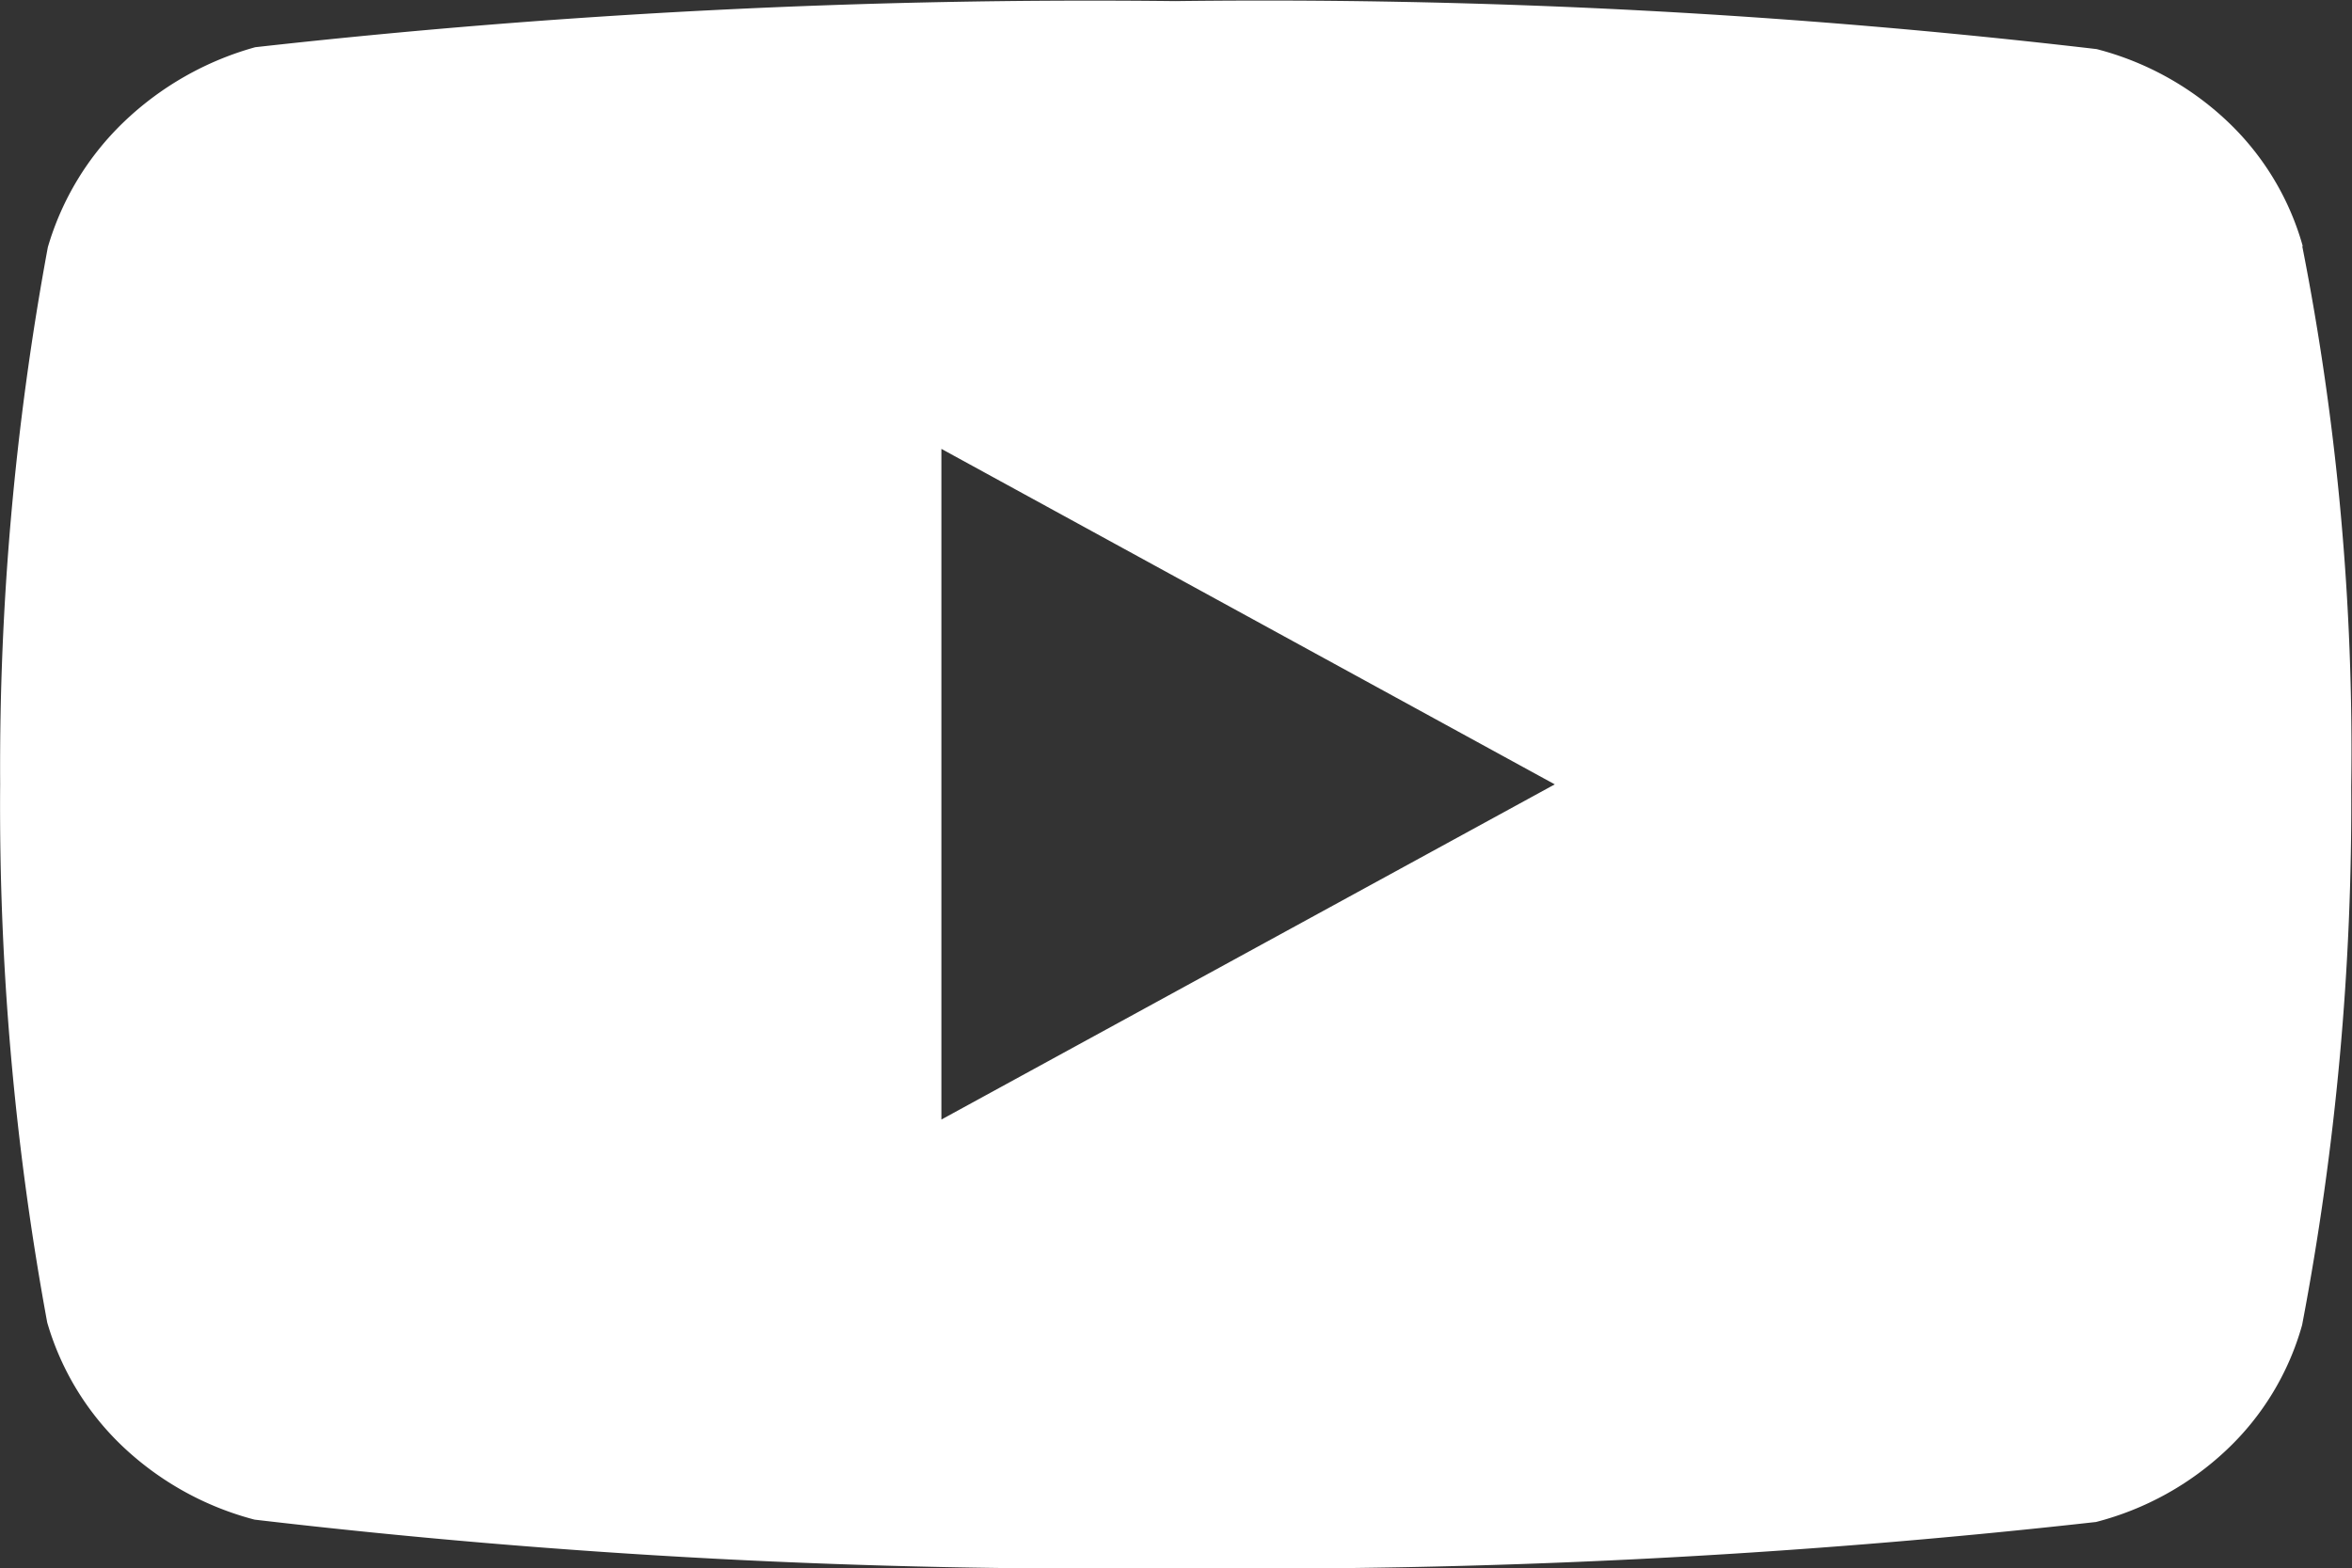 <?xml version="1.0" encoding="UTF-8"?> <svg xmlns="http://www.w3.org/2000/svg" width="14.993" height="10" viewBox="0 0 14.993 10"><rect x="0" y="0" width="14.993" height="10" fill="#333333" stroke="none"/><path id="Icon_akar-youtube-fill" data-name="Icon akar-youtube-fill" d="M14.678,7.562a1.74,1.74,0,0,0-.478-.793,1.905,1.905,0,0,0-.836-.463A45.633,45.633,0,0,0,7.491,6a47.86,47.86,0,0,0-5.865.294,1.974,1.974,0,0,0-.836.475,1.809,1.809,0,0,0-.486.8A18.17,18.17,0,0,0,0,10.993a18.137,18.137,0,0,0,.3,3.432,1.766,1.766,0,0,0,.484.793,1.933,1.933,0,0,0,.838.464,45.745,45.745,0,0,0,5.865.309,47.969,47.969,0,0,0,5.873-.294,1.905,1.905,0,0,0,.836-.463,1.736,1.736,0,0,0,.478-.793,17.726,17.726,0,0,0,.313-3.432,16.6,16.6,0,0,0-.312-3.446ZM6,13.131V8.855l3.91,2.139Z" transform="translate(0.001 -5.993)" fill="#fff"></path></svg> 
